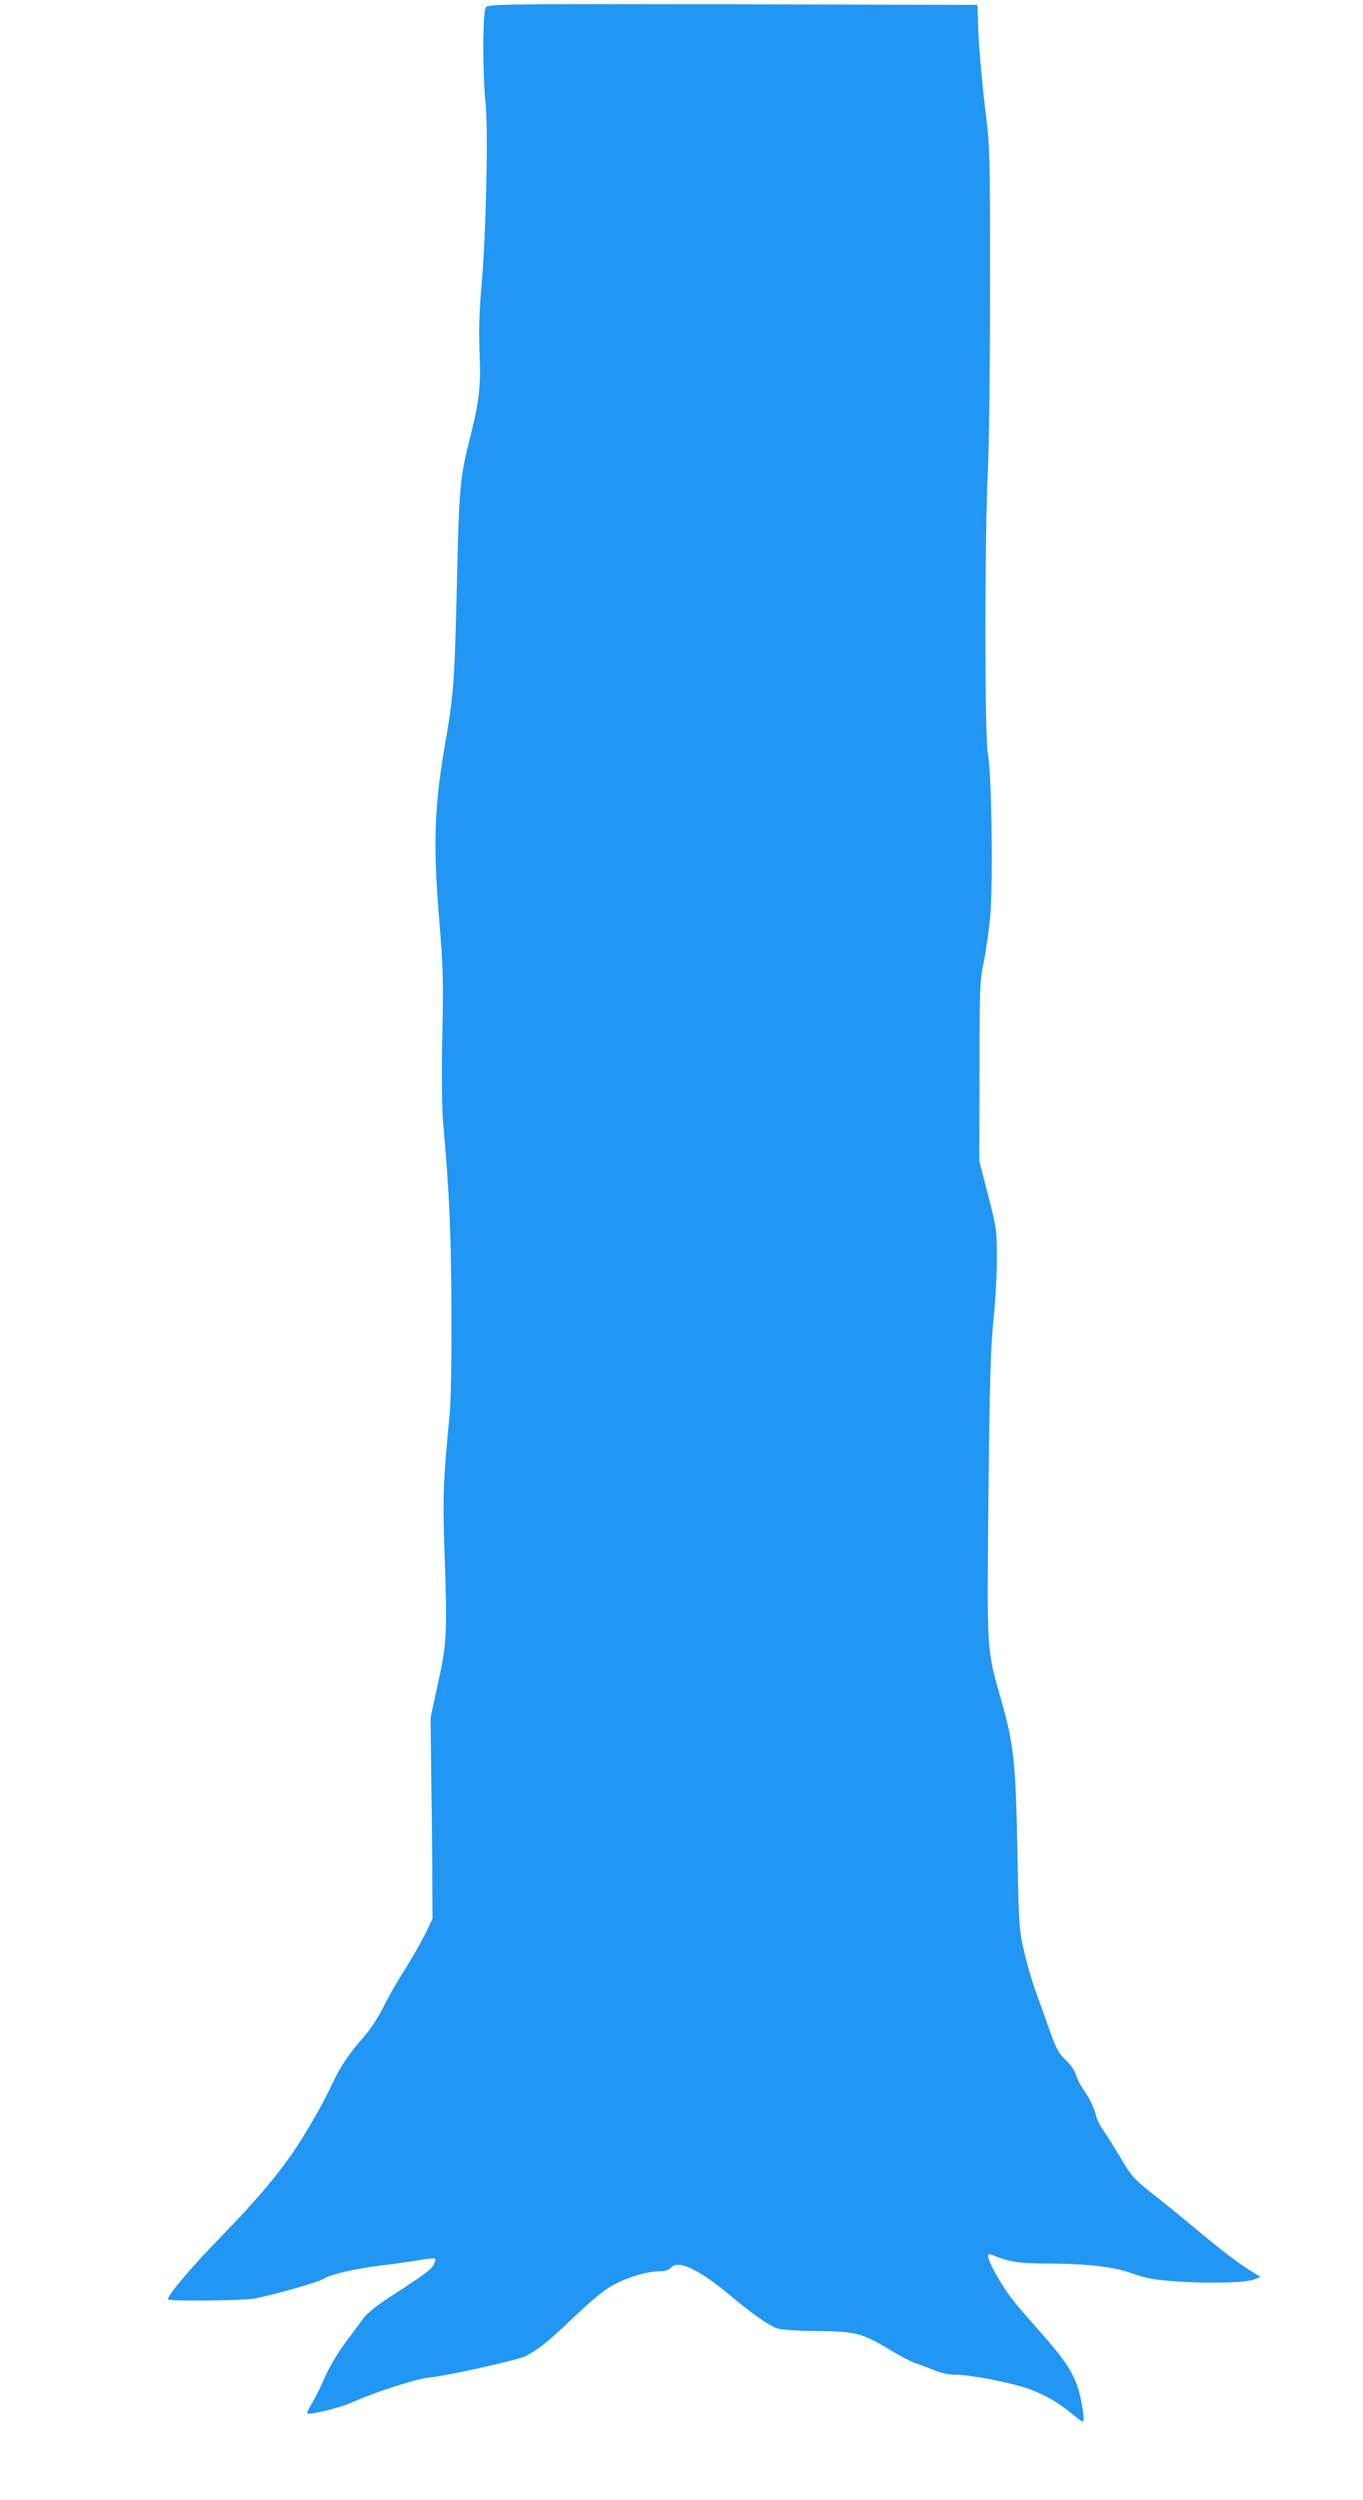 <?xml version="1.0" standalone="no"?>
<!DOCTYPE svg PUBLIC "-//W3C//DTD SVG 20010904//EN"
 "http://www.w3.org/TR/2001/REC-SVG-20010904/DTD/svg10.dtd">
<svg version="1.0" xmlns="http://www.w3.org/2000/svg"
 width="698pt" height="1280pt" viewBox="0 0 698 1280"
 preserveAspectRatio="xMidYMid meet">
<g transform="translate(0,1280) scale(0.1,-0.1)"
fill="#2196f3" stroke="none">
<path d="M2489 12764 c-18 -22 -19 -326 -2 -499 14 -146 2 -667 -22 -940 -11
-124 -13 -226 -9 -330 7 -168 -1 -244 -46 -425 -55 -217 -59 -261 -70 -747
-11 -492 -17 -581 -55 -799 -62 -355 -69 -537 -34 -957 18 -217 20 -296 14
-572 -4 -199 -2 -365 4 -440 32 -359 41 -565 43 -963 1 -259 -3 -472 -10 -542
-31 -318 -35 -405 -27 -654 16 -461 14 -506 -31 -711 l-39 -180 4 -345 c3
-190 5 -421 5 -515 l1 -170 -36 -75 c-20 -41 -66 -122 -102 -179 -37 -57 -88
-146 -113 -197 -28 -56 -70 -120 -107 -161 -69 -77 -118 -152 -155 -232 -36
-80 -116 -222 -180 -320 -91 -138 -205 -274 -391 -465 -150 -154 -271 -297
-271 -320 0 -10 383 -7 441 4 100 19 324 82 355 101 39 24 172 54 299 69 55 6
138 18 184 26 46 8 86 12 89 9 4 -3 0 -18 -8 -33 -14 -25 -50 -52 -248 -180
-45 -30 -94 -70 -109 -90 -15 -21 -57 -77 -94 -127 -39 -52 -83 -126 -104
-175 -20 -47 -50 -107 -66 -134 -17 -26 -28 -51 -25 -54 10 -9 166 28 225 55
127 56 328 121 394 128 90 8 459 90 500 111 65 34 118 76 248 201 98 93 153
138 204 165 78 41 172 68 234 68 28 0 46 6 58 19 35 41 140 -8 295 -137 111
-93 195 -153 243 -173 19 -8 92 -14 205 -15 205 -2 234 -10 378 -97 51 -31
110 -61 130 -68 20 -6 63 -22 94 -35 38 -16 77 -24 115 -24 76 0 295 -43 379
-75 78 -29 149 -71 215 -126 26 -22 50 -39 54 -39 13 0 -7 123 -29 185 -29 81
-76 148 -199 286 -133 150 -155 178 -211 274 -49 85 -59 123 -28 110 82 -35
140 -45 255 -45 231 -1 363 -15 462 -50 74 -26 115 -34 230 -42 169 -12 359
-7 400 11 l30 12 -50 31 c-66 41 -145 101 -285 218 -63 52 -155 128 -205 167
-112 88 -120 97 -185 208 -30 50 -66 107 -81 128 -15 21 -31 53 -35 70 -8 38
-38 101 -69 142 -12 17 -28 48 -35 70 -7 24 -28 54 -53 77 -34 31 -47 54 -83
155 -23 65 -56 158 -74 207 -18 49 -43 139 -57 200 -24 104 -26 135 -33 511
-9 461 -18 543 -86 781 -72 254 -70 230 -62 1039 6 580 11 753 25 890 10 94
18 238 18 320 0 145 -1 155 -45 325 l-45 175 1 460 c0 430 2 466 22 560 11 55
26 159 33 232 15 175 7 743 -12 833 -17 81 -17 1119 0 1450 6 118 11 538 11
932 0 711 0 719 -26 930 -14 117 -29 283 -33 368 l-6 155 -1251 3 c-1155 2
-1253 1 -1265 -14z"/>
</g>
</svg>
